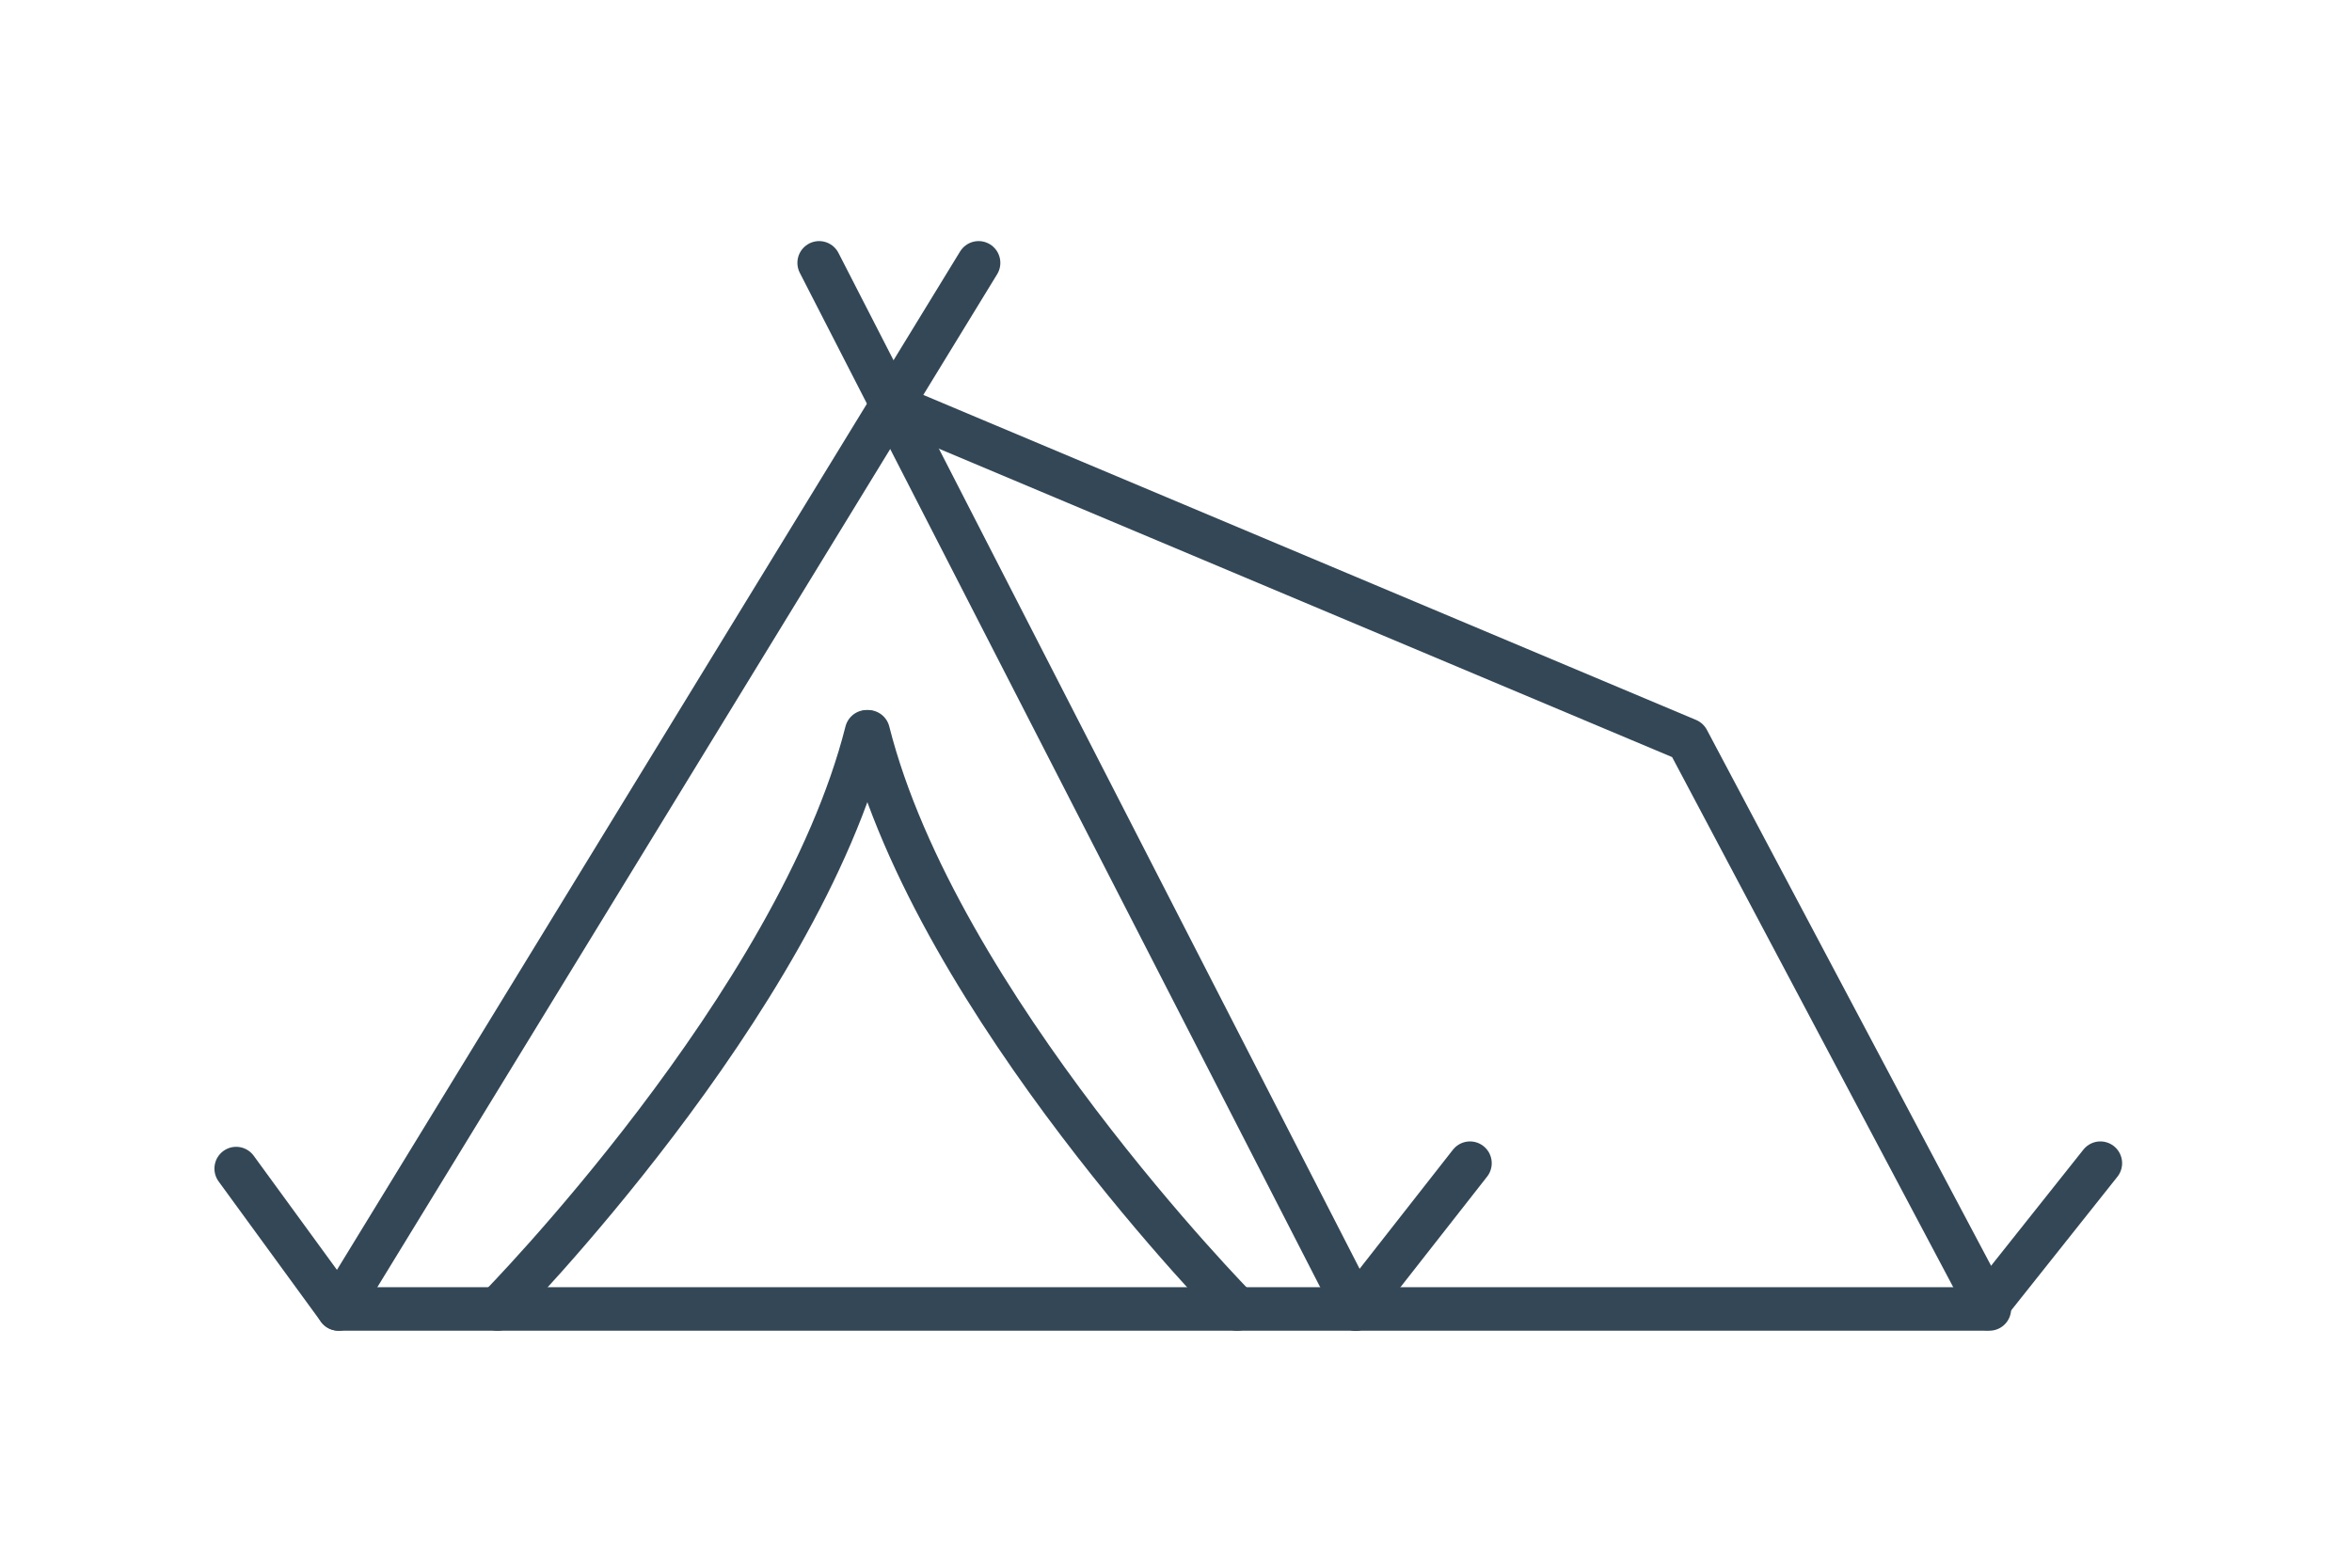 <?xml version="1.0" encoding="UTF-8" standalone="no"?>
<!DOCTYPE svg PUBLIC "-//W3C//DTD SVG 1.1//EN" "http://www.w3.org/Graphics/SVG/1.1/DTD/svg11.dtd">
<svg width="100%" height="100%" viewBox="0 0 270 180" version="1.1" xmlns="http://www.w3.org/2000/svg" xmlns:xlink="http://www.w3.org/1999/xlink" xml:space="preserve" xmlns:serif="http://www.serif.com/" style="fill-rule:evenodd;clip-rule:evenodd;stroke-linecap:round;stroke-linejoin:round;stroke-miterlimit:1.5;">
    <g id="Textilkennzeichnungsverordnung-Campingzelte" serif:id="Textilkennzeichnungsverordnung Campingzelte" transform="matrix(0.224,0,0,0.266,-291.866,-521.822)">
        <g transform="matrix(1.927,0,0,1.626,0,-3775.65)">
            <path d="M738.973,3838.75L766.198,3876.01L1203.95,3876.01L1234.76,3837.32" style="fill:none;stroke:rgb(51,71,86);stroke-width:11.56px;"/>
        </g>
        <g transform="matrix(1.927,0,0,1.626,0,-3775.65)">
            <path d="M766.198,3876.01L936.427,3598.31" style="fill:none;stroke:rgb(51,71,86);stroke-width:11.56px;"/>
        </g>
        <g transform="matrix(1.927,0,0,1.626,0,-3775.65)">
            <path d="M1036.73,3876.01L894.013,3598.31" style="fill:none;stroke:rgb(51,71,86);stroke-width:11.56px;"/>
        </g>
        <g transform="matrix(1.927,0,0,1.626,0,-3775.65)">
            <path d="M913.471,3636.17L1125,3724.98L1205.24,3876.01" style="fill:none;stroke:rgb(51,71,86);stroke-width:11.56px;"/>
        </g>
        <g transform="matrix(1.927,0,0,1.626,0,-3775.65)">
            <path d="M1036.73,3876.01L1067.11,3837.32" style="fill:none;stroke:rgb(51,71,86);stroke-width:11.56px;"/>
        </g>
        <g transform="matrix(1.927,0,0,1.626,0,-3775.65)">
            <path d="M808.498,3876.01C808.498,3876.01 888.282,3795.25 906.623,3722.8" style="fill:none;stroke:rgb(51,71,86);stroke-width:11.56px;"/>
        </g>
        <g transform="matrix(-1.927,0,0,1.626,3494.97,-3775.65)">
            <path d="M808.498,3876.01C808.498,3876.01 888.282,3795.25 906.623,3722.8" style="fill:none;stroke:rgb(51,71,86);stroke-width:11.56px;"/>
        </g>
    </g>
</svg>
